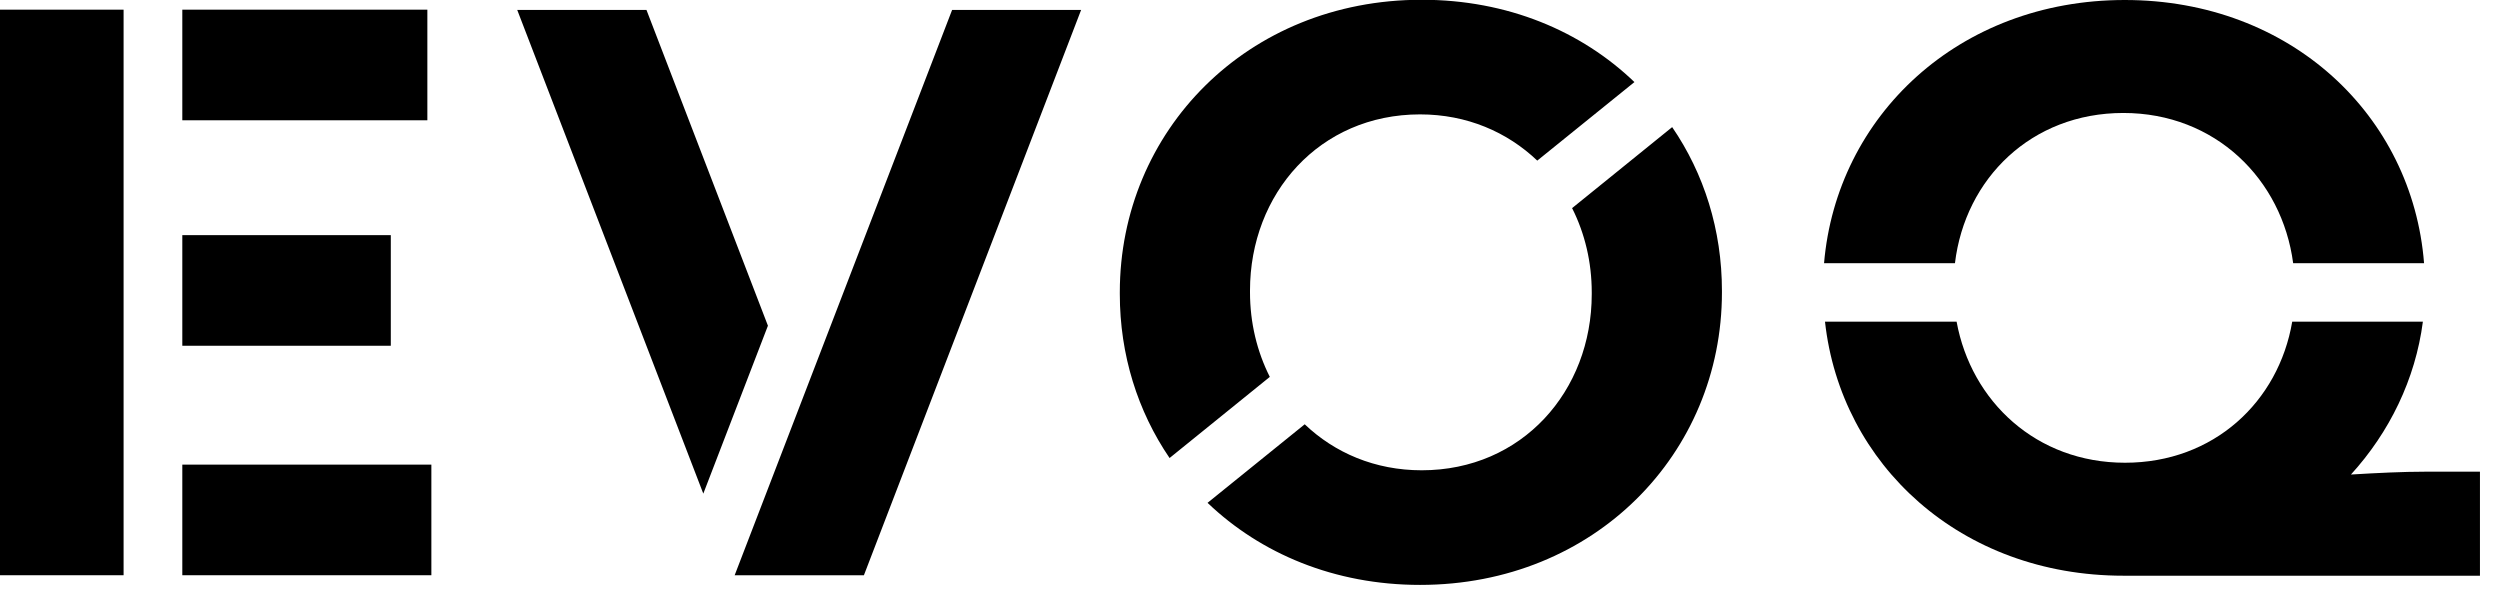 <?xml version="1.0" encoding="UTF-8"?>
<svg xmlns="http://www.w3.org/2000/svg" width="106" height="25" viewBox="0 0 106 25" fill="none">
  <g clip-path="url(#clip0_2838_2466)">
    <path d="M66.66 8.83C67.2 9.9 67.49 11.12 67.49 12.4V12.47C67.49 16.58 64.54 19.94 60.28 19.94C58.3 19.94 56.59 19.2 55.32 17.99L51.2 21.32C53.45 23.47 56.58 24.8 60.21 24.8C67.62 24.8 73.01 19.22 73.01 12.4V12.33C73.01 9.75 72.25 7.36 70.9 5.39L66.65 8.83H66.66ZM47.48 12.4V12.47C47.48 15.05 48.24 17.44 49.59 19.42L53.84 15.98C53.3 14.91 53 13.69 53 12.39V12.32C53 8.21 55.95 4.85 60.21 4.85C62.2 4.85 63.91 5.6 65.18 6.81L69.3 3.48C67.05 1.32 63.92 -0.01 60.28 -0.01C52.87 -0.01 47.48 5.57 47.48 12.39" fill="black"></path>
    <path d="M97.19 13.64C96.61 17.04 93.86 19.62 90.1 19.62C86.34 19.62 83.58 17.02 82.96 13.64H77.38C78.05 19.7 83.13 24.41 90.03 24.41C90.04 24.41 90.05 24.41 90.06 24.41H105.15V20H102.79C101.91 20 100.83 20.05 99.68 20.12C101.31 18.33 102.41 16.09 102.73 13.64H97.18H97.19ZM77.35 11.16H82.89C83.32 7.57 86.13 4.79 90.03 4.79C93.93 4.79 96.76 7.6 97.23 11.16H102.78C102.29 4.91 97.14 0 90.09 0C83.04 0 77.87 4.93 77.34 11.16" fill="black"></path>
    <path d="M21.93 0.42L29.82 20.93L32.56 13.81L27.41 0.42H21.93Z" fill="black"></path>
    <path d="M40.37 0.42L31.15 24.39H36.63L45.84 0.42H40.37Z" fill="black"></path>
    <path d="M7.73 24.39H18.29V19.7H7.73V24.39ZM7.73 14.66H16.57V9.97H7.73V14.66ZM0 24.39H5.24V0.41H0V24.39ZM7.73 5.1H18.12V0.41H7.73V5.1Z" fill="black"></path>
  </g>
  <defs>
    <clipPath id="clip0_2838_2466">
      <rect width="105.16" height="24.8" fill="white"></rect>
    </clipPath>
  </defs>
</svg>
